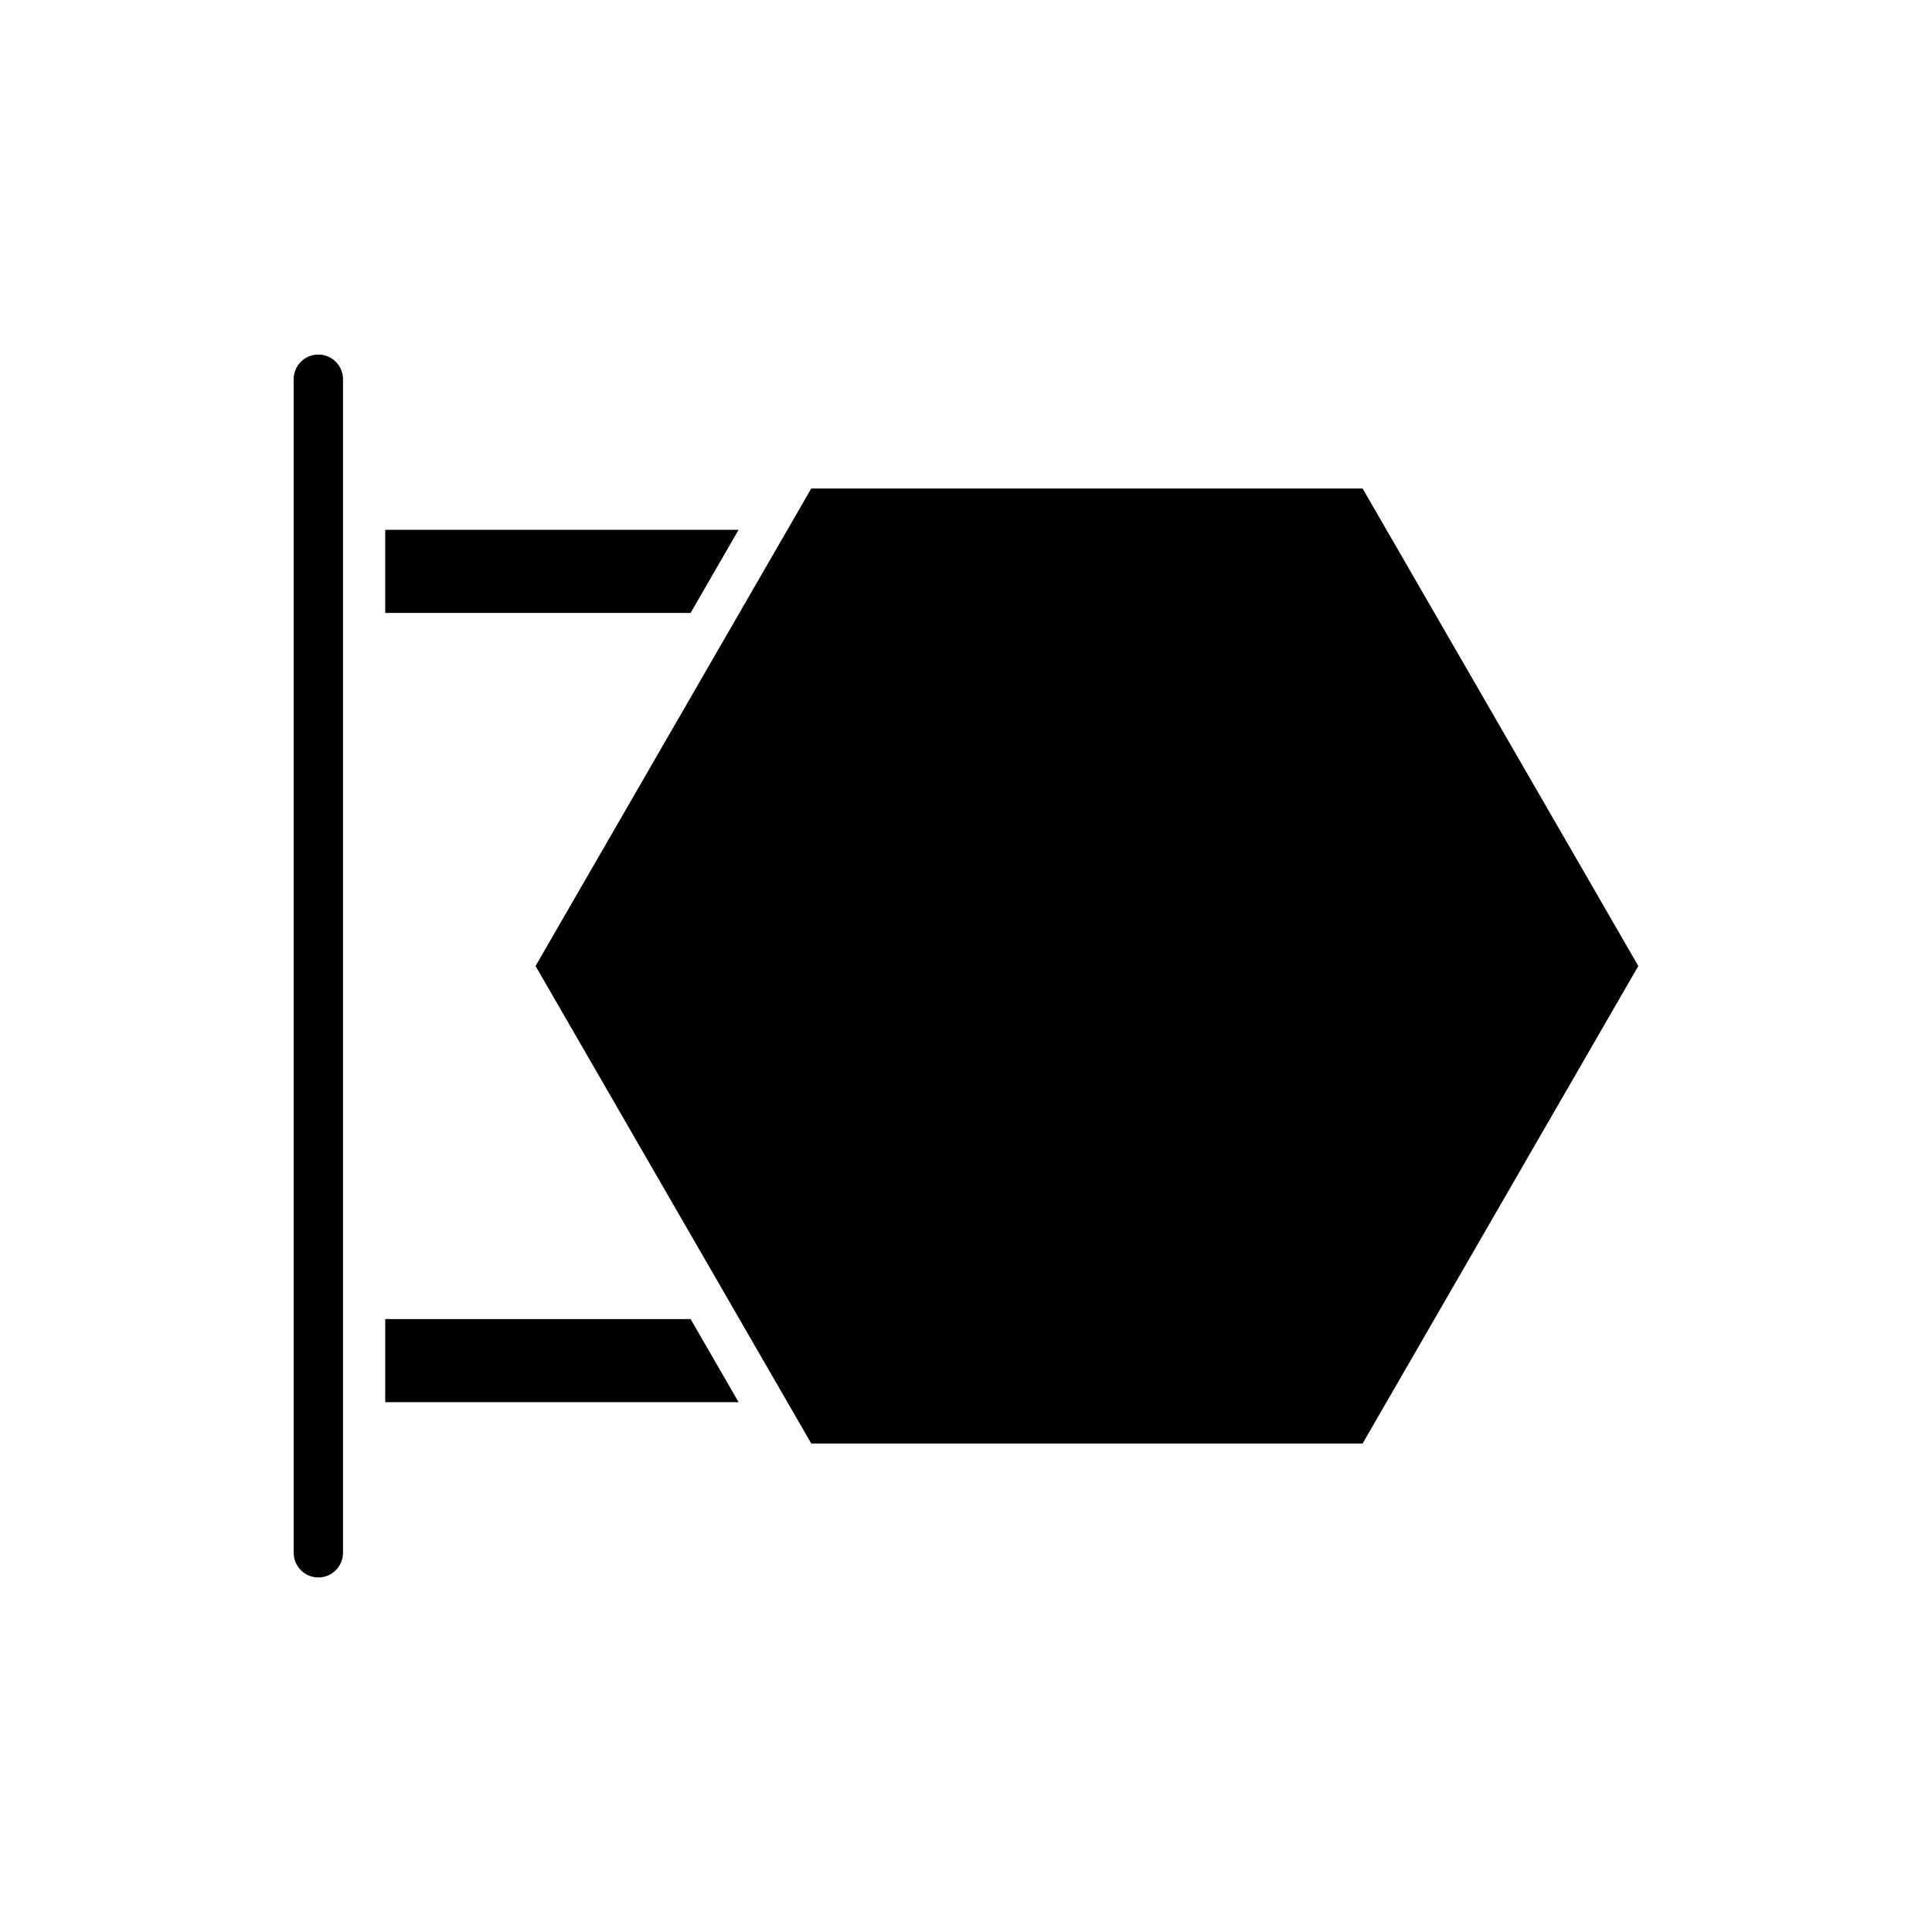 <?xml version="1.0" encoding="UTF-8"?>
<!-- Uploaded to: ICON Repo, www.svgrepo.com, Generator: ICON Repo Mixer Tools -->
<svg fill="#000000" width="800px" height="800px" version="1.1" viewBox="144 144 512 512" xmlns="http://www.w3.org/2000/svg">
 <g>
  <path d="m228.36 237.95c-3.602 0-6.531 2.934-6.531 6.539v311.02c0 3.602 2.93 6.535 6.531 6.535s6.539-2.934 6.539-6.535v-311.02c0-3.606-2.938-6.539-6.539-6.539z"/>
  <path d="m339.73 284.41h-93.637v22.023h80.926z"/>
  <path d="m246.09 493.56v22.023h93.641l-12.715-22.023z"/>
  <path d="m505.11 273.46h-146.12l-73.062 126.54 73.062 126.54h146.12l73.062-126.54z"/>
 </g>
</svg>